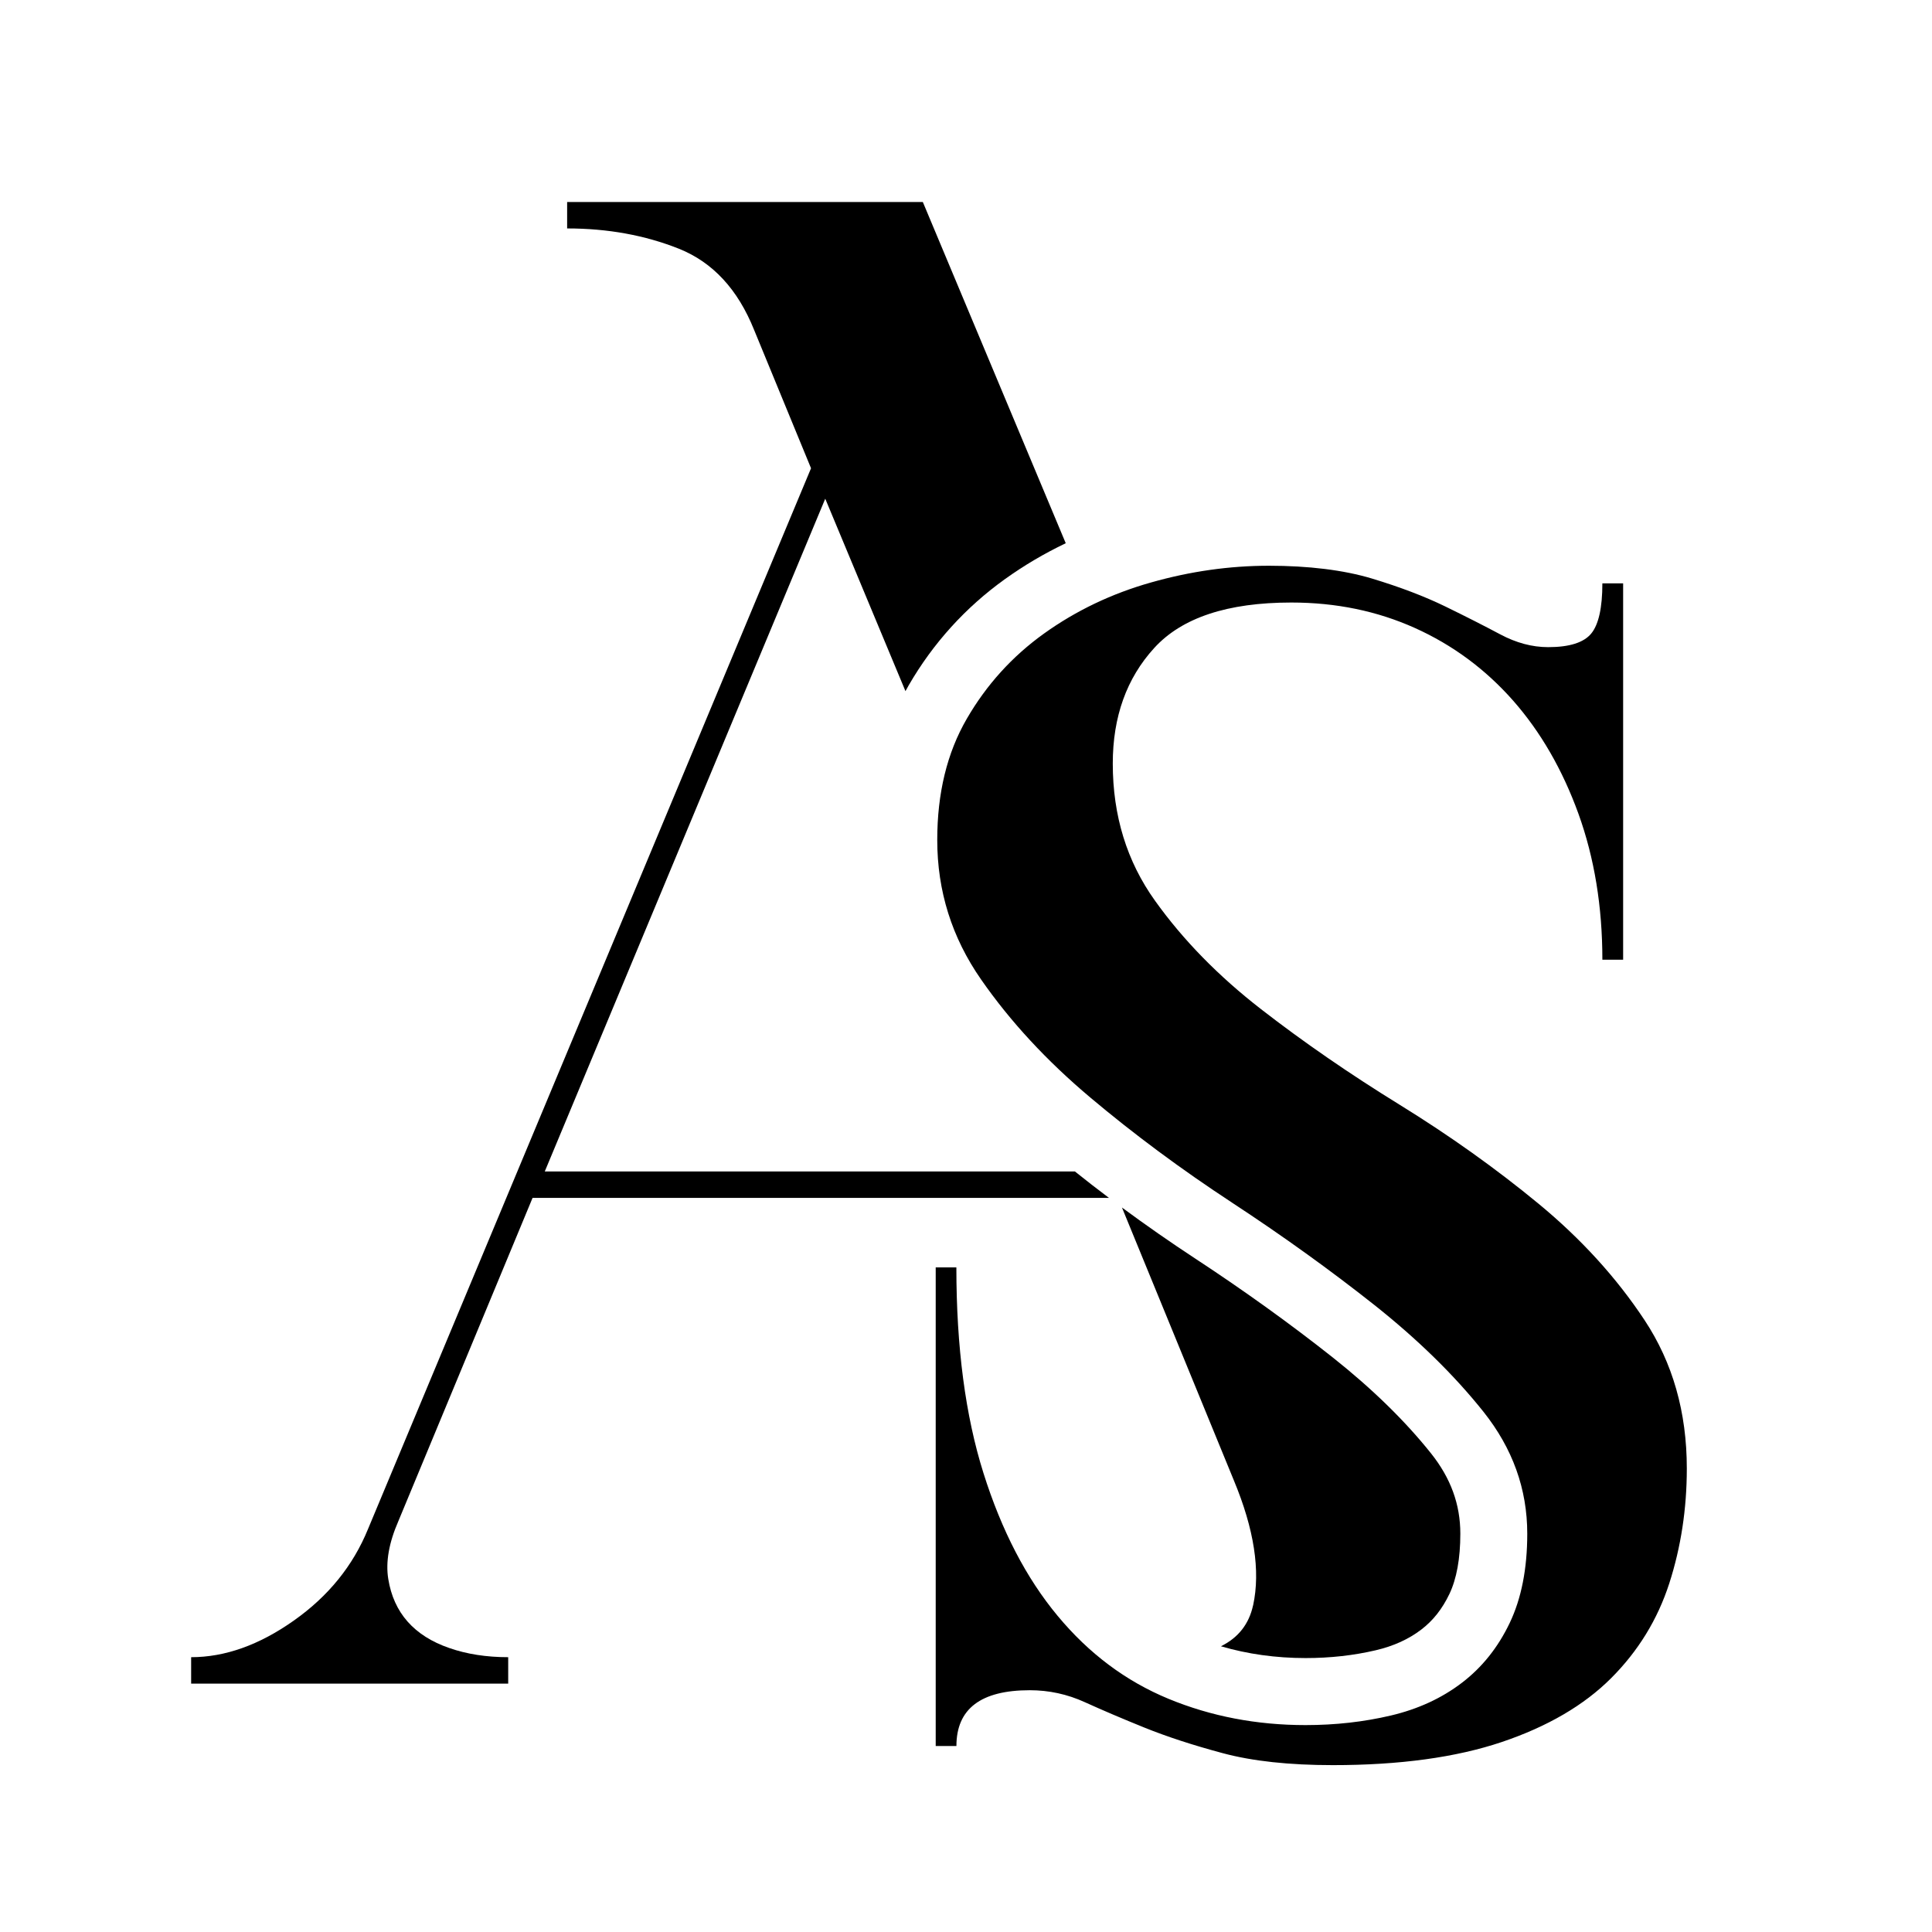 <?xml version="1.0" encoding="UTF-8"?>
<svg xmlns="http://www.w3.org/2000/svg" id="katman_1" data-name="katman 1" viewBox="0 0 375 375">
  <g>
    <path d="M103.38,232.51h111.87c-2.25-1.69-4.45-3.4-6.61-5.13h-102.9l54.44-130.58,15.57,37.35c.21-.38.42-.77.64-1.15,4.73-8.17,11.02-15.11,18.69-20.61,3.7-2.65,7.64-4.97,11.78-6.95l-27.74-66.23h-69.04v5.13c7.89,0,15.12,1.32,21.7,3.94,6.57,2.63,11.44,7.89,14.6,15.78l11.04,26.83-86,205.92c-2.9,7.1-7.69,13.02-14.4,17.75-6.71,4.74-13.35,7.1-19.92,7.1v5.13h61.54v-5.13c-4.21,0-8.03-.59-11.44-1.78-3.42-1.18-6.11-2.89-8.09-5.13-1.97-2.23-3.22-4.99-3.75-8.28-.53-3.28.13-7.03,1.97-11.24l26.04-62.72Z"></path>
    <path d="M243.22,311.6c-.79,3.63-2.87,6.28-6.24,7.94,5.18,1.52,10.69,2.29,16.45,2.29,4.75,0,9.32-.51,13.58-1.51,3.5-.82,6.39-2.14,8.86-4.02,2.28-1.74,4.06-3.99,5.45-6.89,1.41-2.95,2.13-6.9,2.13-11.72,0-5.69-1.86-10.78-5.68-15.58-5.03-6.31-11.46-12.59-19.11-18.65-8.16-6.46-17.11-12.9-26.6-19.13-4.91-3.22-9.68-6.55-14.29-9.95l21.72,52.96c3.94,9.47,5.19,17.55,3.74,24.26Z"></path>
  </g>
  <path d="M181.61,246h4.02c0,15.48,1.75,28.79,5.26,39.93,3.51,11.14,8.3,20.38,14.39,27.7,6.08,7.33,13.26,12.69,21.51,16.1,8.25,3.41,17.13,5.11,26.62,5.11,5.78,0,11.3-.62,16.56-1.86,5.26-1.24,9.85-3.35,13.78-6.35,3.92-2.99,7.01-6.86,9.28-11.61,2.27-4.75,3.41-10.53,3.41-17.33,0-8.67-2.84-16.56-8.51-23.68-5.68-7.12-12.74-14.03-21.2-20.74-8.47-6.7-17.64-13.31-27.55-19.81-9.91-6.5-19.09-13.31-27.55-20.43-8.46-7.12-15.53-14.75-21.2-22.91-5.68-8.15-8.51-17.18-8.51-27.08,0-9.08,1.9-16.92,5.73-23.52,3.82-6.6,8.82-12.12,15.01-16.56,6.19-4.43,13.1-7.74,20.74-9.9,7.63-2.17,15.27-3.25,22.91-3.25s14.49.83,19.97,2.48c5.46,1.65,10.21,3.46,14.24,5.42,4.02,1.96,7.58,3.77,10.68,5.42,3.1,1.65,6.19,2.48,9.29,2.48,4.13,0,6.91-.88,8.36-2.63,1.44-1.75,2.17-5,2.17-9.75h4.03v73.05h-4.03c0-10.32-1.55-19.76-4.64-28.32-3.1-8.56-7.33-15.89-12.69-21.98-5.37-6.08-11.71-10.78-19.04-14.08-7.33-3.3-15.32-4.95-23.99-4.95-12.38,0-21.26,2.94-26.62,8.82-5.37,5.88-8.05,13.36-8.05,22.44,0,10.11,2.73,18.99,8.2,26.62,5.46,7.64,12.33,14.65,20.58,21.05,8.25,6.4,17.23,12.59,26.93,18.57,9.7,5.99,18.67,12.38,26.93,19.19,8.25,6.81,15.12,14.34,20.58,22.6,5.46,8.26,8.2,17.85,8.2,28.79,0,7.84-1.14,15.27-3.4,22.29-2.27,7.02-6.04,13.16-11.3,18.42-5.26,5.26-12.34,9.39-21.2,12.38-8.88,2.99-19.81,4.49-32.81,4.49-8.46,0-15.58-.77-21.36-2.32-5.78-1.55-10.83-3.2-15.17-4.95-4.33-1.75-8.2-3.4-11.61-4.95-3.4-1.55-6.96-2.32-10.68-2.32-9.5,0-14.24,3.61-14.24,10.83h-4.02v-92.86Z"></path>
</svg>

